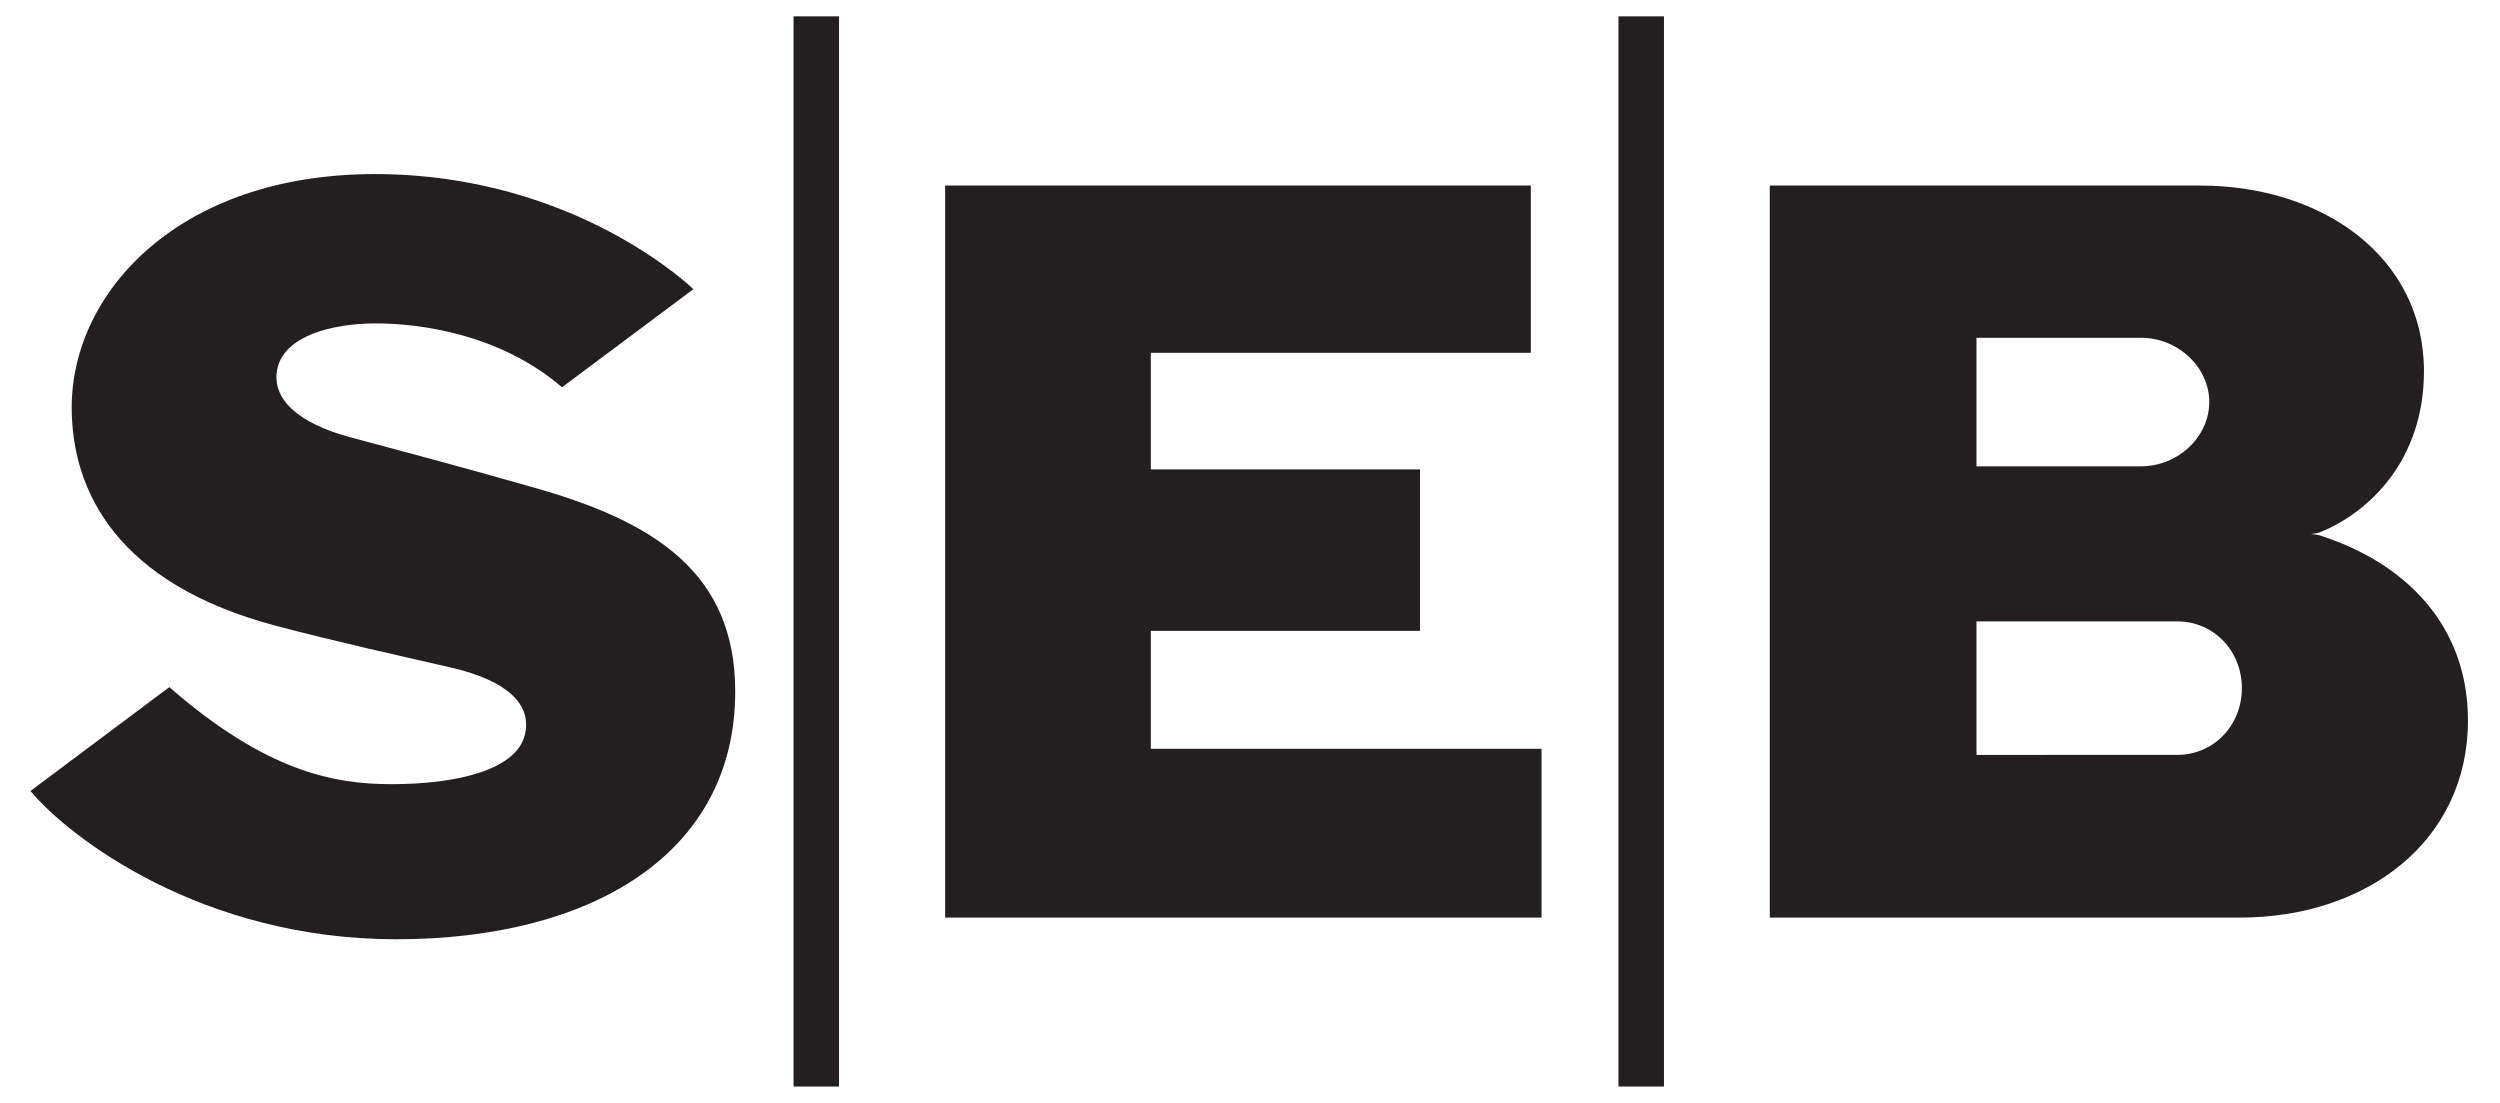 <svg width="68" height="30" viewBox="0 0 68 30" fill="none" xmlns="http://www.w3.org/2000/svg">
<path d="M59.227 20.532L53.76 20.534V16.902H59.227C60.194 16.902 60.978 17.685 60.978 18.717C60.978 19.75 60.194 20.532 59.227 20.532ZM53.76 9.188H58.23C59.259 9.188 60.092 10 60.092 10.934C60.092 11.87 59.259 12.684 58.23 12.684H53.76V9.188ZM48.138 24.958H60.934C64.355 24.958 67.128 22.896 67.128 19.594C67.128 17.017 65.442 15.308 63.078 14.556C63.078 14.556 62.981 14.533 62.849 14.527C62.981 14.515 63.078 14.488 63.078 14.488C64.432 13.951 65.932 12.524 65.932 10.095C65.932 7.013 63.206 5.047 59.84 5.047H48.138V24.958ZM44.022 29.554H45.26V0.445H44.022V29.554ZM21.584 29.554H22.822V0.445H21.584V29.554ZM41.638 5.047H25.708V24.958H41.93V20.368H31.302V17.16H38.624V12.767H31.302V9.597H41.638V5.047ZM18.86 7.865L15.287 10.534C13.599 9.082 11.425 8.797 10.224 8.797C9.01 8.797 7.745 9.144 7.548 10.015C7.358 10.86 8.143 11.517 9.493 11.884C11.032 12.299 12.434 12.665 14.592 13.282C17.803 14.198 19.998 15.586 19.998 18.808C19.998 23.247 16.058 25.548 10.779 25.548C5.5 25.548 1.903 22.797 0.828 21.515L4.606 18.69C7.26 21.003 9.105 21.329 10.647 21.329C12.417 21.329 14.071 20.949 14.284 19.955C14.457 19.151 13.79 18.511 12.282 18.161C10.577 17.768 9.137 17.451 7.531 17.028C3.178 15.885 1.95 13.354 1.95 11.081C1.95 7.95 4.864 4.735 10.194 4.735C15.66 4.735 18.86 7.865 18.86 7.865Z" fill="#231F20"/>
</svg>
